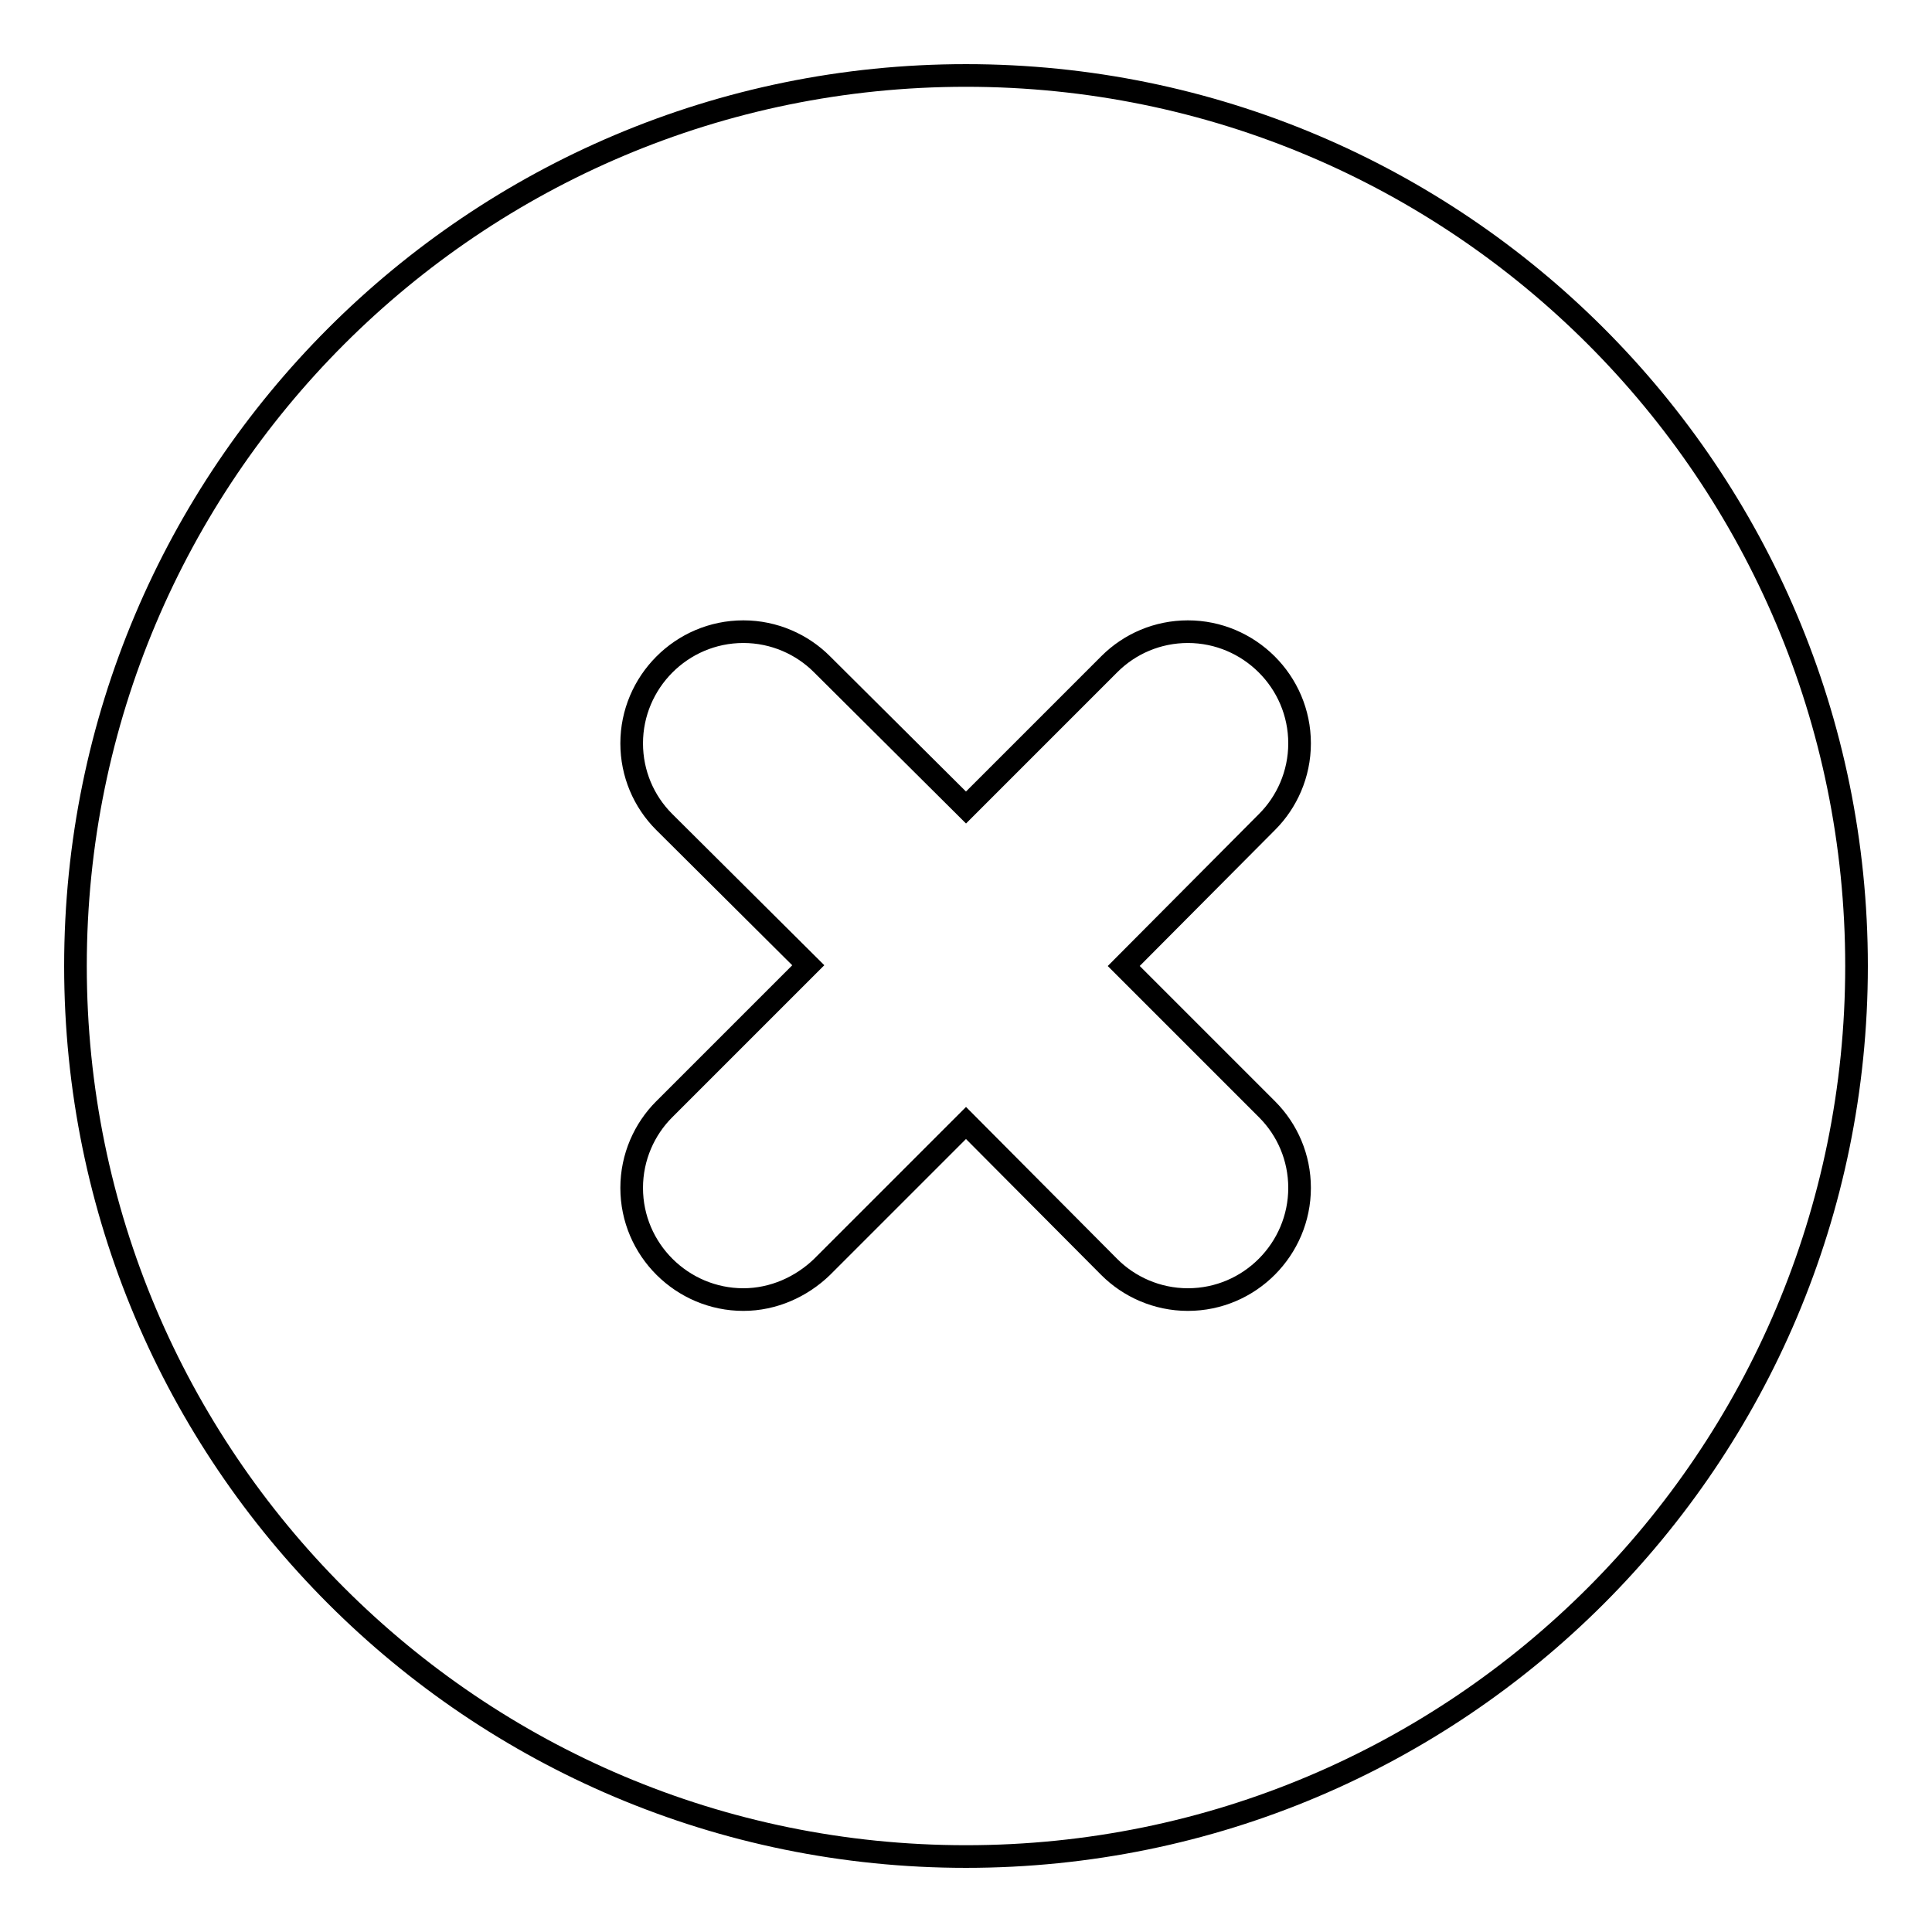<?xml version="1.0" encoding="utf-8"?>
<!-- Svg Vector Icons : http://www.onlinewebfonts.com/icon -->
<!DOCTYPE svg PUBLIC "-//W3C//DTD SVG 1.1//EN" "http://www.w3.org/Graphics/SVG/1.1/DTD/svg11.dtd">
<svg version="1.1" xmlns="http://www.w3.org/2000/svg" xmlns:xlink="http://www.w3.org/1999/xlink" x="0px" y="0px" viewBox="0 0 256 256" enable-background="new 0 0 256 256" xml:space="preserve">
<g><g><path stroke-width="3" fill-opacity="0" stroke="#000000"  d="M128,10C62.8,10,10,62.8,10,128c0,65.2,52.8,118,118,118c65.2,0,118-52.8,118-118C246,62.8,193.2,10,128,10z M167.9,147c2.7,2.7,4.3,6.4,4.3,10.4c0,8.1-6.6,14.8-14.8,14.8c-4.1,0-7.8-1.7-10.4-4.3l-19-19.1l-19.1,19.1c-2.7,2.6-6.4,4.3-10.4,4.3c-8.1,0-14.8-6.6-14.8-14.8c0-4.1,1.7-7.8,4.3-10.4l19.1-19.1l-19.1-19c-2.7-2.7-4.3-6.4-4.3-10.4c0-8.1,6.6-14.8,14.8-14.8c4.1,0,7.8,1.7,10.4,4.3l19.1,19L147,88c2.7-2.7,6.4-4.3,10.4-4.3c8.1,0,14.8,6.6,14.8,14.8c0,4.1-1.7,7.8-4.3,10.4L148.9,128L167.9,147z"/></g></g>
</svg>